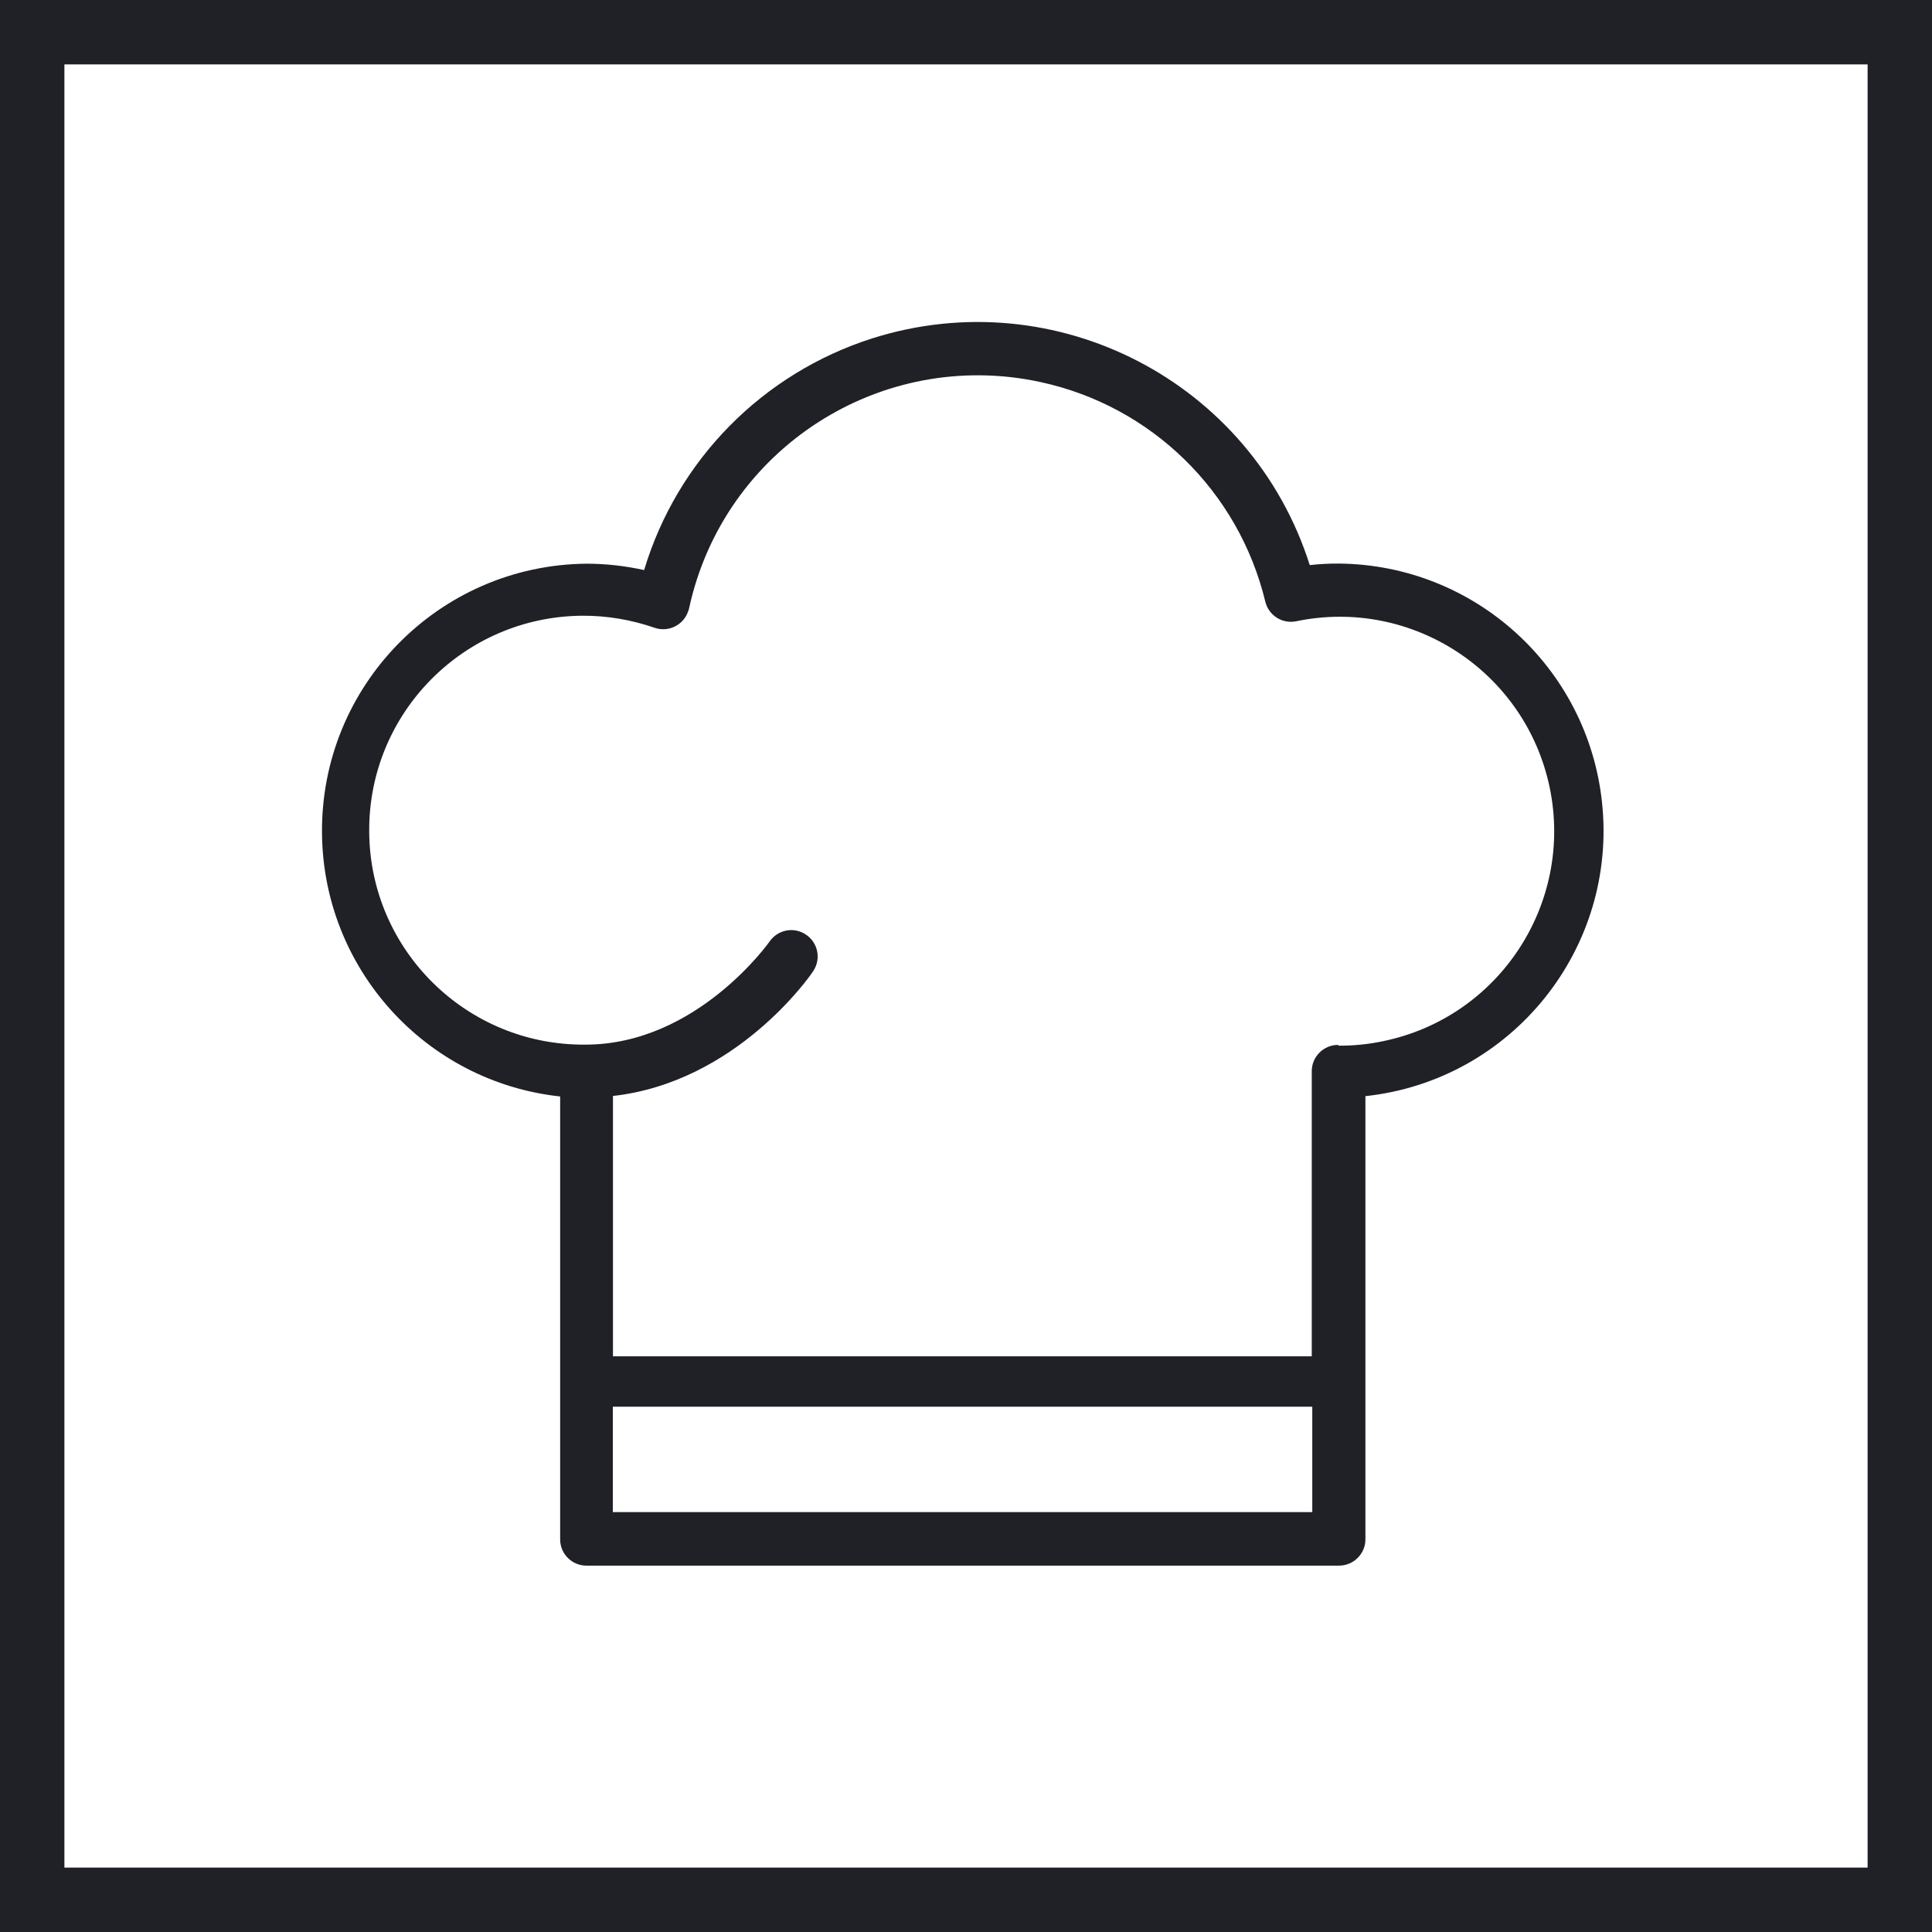 <svg width="30" height="30" viewBox="0 0 30 30" fill="none" xmlns="http://www.w3.org/2000/svg">
<path fill-rule="evenodd" clip-rule="evenodd" d="M29 1H1V29H29V1ZM0 0V30H30V0H0Z" fill="#202027"/>
<path d="M24.875 12.45C24.648 10.361 22.896 8.77 20.789 8.751H20.779C20.631 8.751 20.482 8.758 20.338 8.775C19.434 5.927 16.393 4.352 13.545 5.254C11.844 5.796 10.516 7.141 10.002 8.852C9.709 8.787 9.406 8.753 9.106 8.753C6.815 8.775 4.976 10.65 5 12.942C5.02 15.043 6.608 16.799 8.698 17.026V23.903C8.698 24.13 8.881 24.311 9.106 24.311H20.791C21.018 24.311 21.202 24.128 21.202 23.903V17.021C23.478 16.776 25.123 14.728 24.875 12.45ZM20.377 23.48H9.516V21.843H20.377V23.48ZM21.478 16.167C21.249 16.216 21.015 16.239 20.783 16.237L20.779 16.225C20.552 16.225 20.369 16.409 20.369 16.632V21.061H9.518V17.018C11.43 16.805 12.58 15.157 12.627 15.08C12.754 14.891 12.702 14.637 12.514 14.512C12.329 14.388 12.081 14.434 11.952 14.617C11.952 14.617 10.827 16.221 9.09 16.221C7.25 16.237 5.745 14.756 5.733 12.918C5.717 11.079 7.197 9.577 9.036 9.561C9.421 9.558 9.804 9.623 10.167 9.749C10.38 9.821 10.613 9.707 10.685 9.493C10.692 9.477 10.698 9.462 10.7 9.446C11.237 6.969 13.681 5.395 16.159 5.933C17.881 6.306 19.233 7.63 19.647 9.34C19.698 9.554 19.909 9.691 20.126 9.647C21.927 9.273 23.689 10.43 24.064 12.231C24.436 14.032 23.279 15.796 21.478 16.167Z" fill="#202027"/>
</svg>
